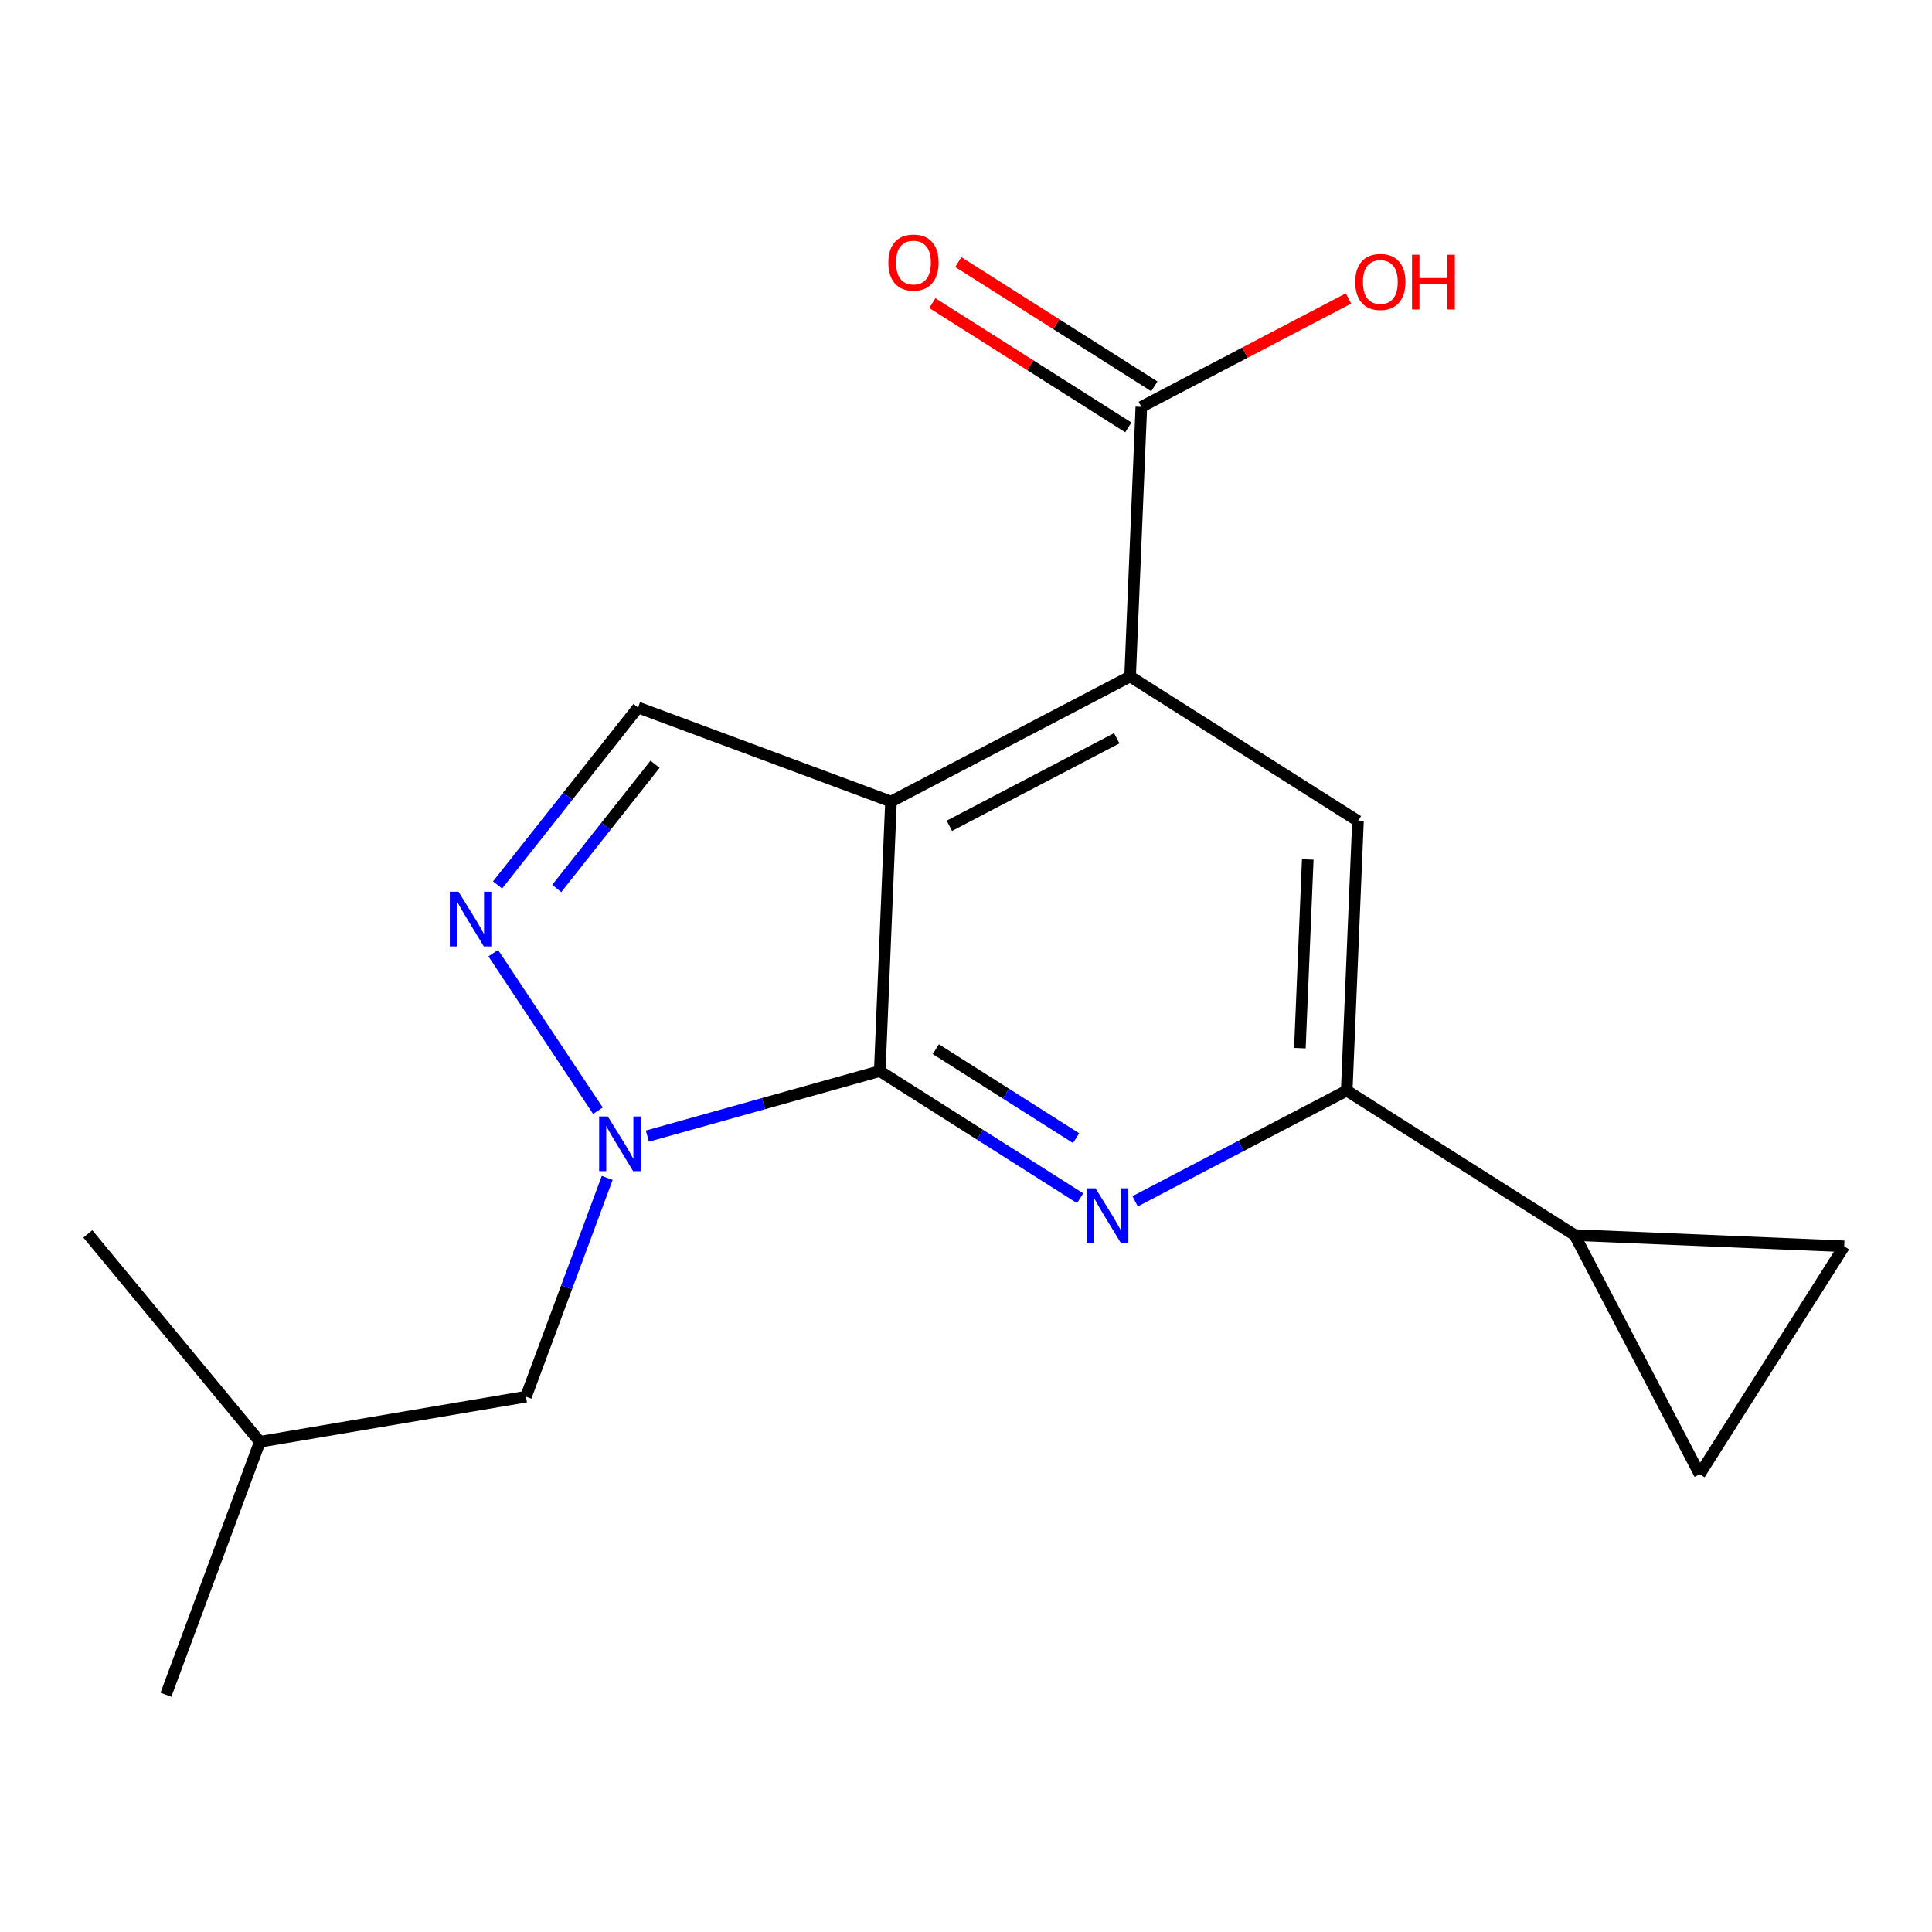 <?xml version='1.0' encoding='iso-8859-1'?>
<svg version='1.1' baseProfile='full'
              xmlns='http://www.w3.org/2000/svg'
                      xmlns:rdkit='http://www.rdkit.org/xml'
                      xmlns:xlink='http://www.w3.org/1999/xlink'
                  xml:space='preserve'
width='1000px' height='1000px' viewBox='0 0 1000 1000'>
<!-- END OF HEADER -->
<rect style='opacity:1.0;fill:#FFFFFF;stroke:none' width='1000' height='1000' x='0' y='0'> </rect>
<path class='bond-3' d='M 455.364,554.399 L 507.22,587.3' style='fill:none;fill-rule:evenodd;stroke:#000000;stroke-width:6px;stroke-linecap:butt;stroke-linejoin:miter;stroke-opacity:1' />
<path class='bond-3' d='M 507.22,587.3 L 559.077,620.201' style='fill:none;fill-rule:evenodd;stroke:#0000FF;stroke-width:6px;stroke-linecap:butt;stroke-linejoin:miter;stroke-opacity:1' />
<path class='bond-3' d='M 484.389,543.042 L 520.688,566.073' style='fill:none;fill-rule:evenodd;stroke:#000000;stroke-width:6px;stroke-linecap:butt;stroke-linejoin:miter;stroke-opacity:1' />
<path class='bond-3' d='M 520.688,566.073 L 556.988,589.103' style='fill:none;fill-rule:evenodd;stroke:#0000FF;stroke-width:6px;stroke-linecap:butt;stroke-linejoin:miter;stroke-opacity:1' />
<path class='bond-4' d='M 455.364,554.399 L 461.174,414.877' style='fill:none;fill-rule:evenodd;stroke:#000000;stroke-width:6px;stroke-linecap:butt;stroke-linejoin:miter;stroke-opacity:1' />
<path class='bond-6' d='M 455.364,554.399 L 395.225,571.221' style='fill:none;fill-rule:evenodd;stroke:#000000;stroke-width:6px;stroke-linecap:butt;stroke-linejoin:miter;stroke-opacity:1' />
<path class='bond-6' d='M 395.225,571.221 L 335.087,588.043' style='fill:none;fill-rule:evenodd;stroke:#0000FF;stroke-width:6px;stroke-linecap:butt;stroke-linejoin:miter;stroke-opacity:1' />
<path class='bond-18' d='M 590.753,210.606 L 644.364,182.548' style='fill:none;fill-rule:evenodd;stroke:#000000;stroke-width:6px;stroke-linecap:butt;stroke-linejoin:miter;stroke-opacity:1' />
<path class='bond-18' d='M 644.364,182.548 L 697.975,154.489' style='fill:none;fill-rule:evenodd;stroke:#FF0000;stroke-width:6px;stroke-linecap:butt;stroke-linejoin:miter;stroke-opacity:1' />
<path class='bond-19' d='M 597.484,199.991 L 546.757,167.825' style='fill:none;fill-rule:evenodd;stroke:#000000;stroke-width:6px;stroke-linecap:butt;stroke-linejoin:miter;stroke-opacity:1' />
<path class='bond-19' d='M 546.757,167.825 L 496.03,135.659' style='fill:none;fill-rule:evenodd;stroke:#FF0000;stroke-width:6px;stroke-linecap:butt;stroke-linejoin:miter;stroke-opacity:1' />
<path class='bond-19' d='M 584.021,221.222 L 533.295,189.056' style='fill:none;fill-rule:evenodd;stroke:#000000;stroke-width:6px;stroke-linecap:butt;stroke-linejoin:miter;stroke-opacity:1' />
<path class='bond-19' d='M 533.295,189.056 L 482.568,156.89' style='fill:none;fill-rule:evenodd;stroke:#FF0000;stroke-width:6px;stroke-linecap:butt;stroke-linejoin:miter;stroke-opacity:1' />
<path class='bond-20' d='M 590.753,210.606 L 584.943,350.129' style='fill:none;fill-rule:evenodd;stroke:#000000;stroke-width:6px;stroke-linecap:butt;stroke-linejoin:miter;stroke-opacity:1' />
<path class='bond-0' d='M 461.174,414.877 L 584.943,350.129' style='fill:none;fill-rule:evenodd;stroke:#000000;stroke-width:6px;stroke-linecap:butt;stroke-linejoin:miter;stroke-opacity:1' />
<path class='bond-0' d='M 491.392,427.44 L 578.03,382.116' style='fill:none;fill-rule:evenodd;stroke:#000000;stroke-width:6px;stroke-linecap:butt;stroke-linejoin:miter;stroke-opacity:1' />
<path class='bond-8' d='M 461.174,414.877 L 330.24,366.204' style='fill:none;fill-rule:evenodd;stroke:#000000;stroke-width:6px;stroke-linecap:butt;stroke-linejoin:miter;stroke-opacity:1' />
<path class='bond-15' d='M 879.756,763.041 L 954.545,645.096' style='fill:none;fill-rule:evenodd;stroke:#000000;stroke-width:6px;stroke-linecap:butt;stroke-linejoin:miter;stroke-opacity:1' />
<path class='bond-16' d='M 879.756,763.041 L 815.023,639.272' style='fill:none;fill-rule:evenodd;stroke:#000000;stroke-width:6px;stroke-linecap:butt;stroke-linejoin:miter;stroke-opacity:1' />
<path class='bond-2' d='M 697.064,564.497 L 642.302,593.142' style='fill:none;fill-rule:evenodd;stroke:#000000;stroke-width:6px;stroke-linecap:butt;stroke-linejoin:miter;stroke-opacity:1' />
<path class='bond-2' d='M 642.302,593.142 L 587.54,621.786' style='fill:none;fill-rule:evenodd;stroke:#0000FF;stroke-width:6px;stroke-linecap:butt;stroke-linejoin:miter;stroke-opacity:1' />
<path class='bond-5' d='M 697.064,564.497 L 702.888,424.96' style='fill:none;fill-rule:evenodd;stroke:#000000;stroke-width:6px;stroke-linecap:butt;stroke-linejoin:miter;stroke-opacity:1' />
<path class='bond-5' d='M 672.82,542.518 L 676.897,444.842' style='fill:none;fill-rule:evenodd;stroke:#000000;stroke-width:6px;stroke-linecap:butt;stroke-linejoin:miter;stroke-opacity:1' />
<path class='bond-17' d='M 697.064,564.497 L 815.023,639.272' style='fill:none;fill-rule:evenodd;stroke:#000000;stroke-width:6px;stroke-linecap:butt;stroke-linejoin:miter;stroke-opacity:1' />
<path class='bond-1' d='M 584.943,350.129 L 702.888,424.96' style='fill:none;fill-rule:evenodd;stroke:#000000;stroke-width:6px;stroke-linecap:butt;stroke-linejoin:miter;stroke-opacity:1' />
<path class='bond-7' d='M 330.24,366.204 L 293.889,412.126' style='fill:none;fill-rule:evenodd;stroke:#000000;stroke-width:6px;stroke-linecap:butt;stroke-linejoin:miter;stroke-opacity:1' />
<path class='bond-7' d='M 293.889,412.126 L 257.538,458.048' style='fill:none;fill-rule:evenodd;stroke:#0000FF;stroke-width:6px;stroke-linecap:butt;stroke-linejoin:miter;stroke-opacity:1' />
<path class='bond-7' d='M 339.046,395.584 L 313.6,427.729' style='fill:none;fill-rule:evenodd;stroke:#000000;stroke-width:6px;stroke-linecap:butt;stroke-linejoin:miter;stroke-opacity:1' />
<path class='bond-7' d='M 313.6,427.729 L 288.155,459.875' style='fill:none;fill-rule:evenodd;stroke:#0000FF;stroke-width:6px;stroke-linecap:butt;stroke-linejoin:miter;stroke-opacity:1' />
<path class='bond-14' d='M 954.545,645.096 L 815.023,639.272' style='fill:none;fill-rule:evenodd;stroke:#000000;stroke-width:6px;stroke-linecap:butt;stroke-linejoin:miter;stroke-opacity:1' />
<path class='bond-10' d='M 272.238,722.916 L 293.269,666.296' style='fill:none;fill-rule:evenodd;stroke:#000000;stroke-width:6px;stroke-linecap:butt;stroke-linejoin:miter;stroke-opacity:1' />
<path class='bond-10' d='M 293.269,666.296 L 314.299,609.675' style='fill:none;fill-rule:evenodd;stroke:#0000FF;stroke-width:6px;stroke-linecap:butt;stroke-linejoin:miter;stroke-opacity:1' />
<path class='bond-13' d='M 272.238,722.916 L 134.503,746.254' style='fill:none;fill-rule:evenodd;stroke:#000000;stroke-width:6px;stroke-linecap:butt;stroke-linejoin:miter;stroke-opacity:1' />
<path class='bond-11' d='M 134.503,746.254 L 45.455,638.658' style='fill:none;fill-rule:evenodd;stroke:#000000;stroke-width:6px;stroke-linecap:butt;stroke-linejoin:miter;stroke-opacity:1' />
<path class='bond-12' d='M 134.503,746.254 L 85.887,877.201' style='fill:none;fill-rule:evenodd;stroke:#000000;stroke-width:6px;stroke-linecap:butt;stroke-linejoin:miter;stroke-opacity:1' />
<path class='bond-9' d='M 255.294,493.351 L 309.479,574.903' style='fill:none;fill-rule:evenodd;stroke:#0000FF;stroke-width:6px;stroke-linecap:butt;stroke-linejoin:miter;stroke-opacity:1' />
<path  class='atom-14' d='M 237.306 461.54
L 246.586 476.54
Q 247.506 478.02, 248.986 480.7
Q 250.466 483.38, 250.546 483.54
L 250.546 461.54
L 254.306 461.54
L 254.306 489.86
L 250.426 489.86
L 240.466 473.46
Q 239.306 471.54, 238.066 469.34
Q 236.866 467.14, 236.506 466.46
L 236.506 489.86
L 232.826 489.86
L 232.826 461.54
L 237.306 461.54
' fill='#0000FF'/>
<path  class='atom-15' d='M 314.595 577.864
L 323.875 592.864
Q 324.795 594.344, 326.275 597.024
Q 327.755 599.704, 327.835 599.864
L 327.835 577.864
L 331.595 577.864
L 331.595 606.184
L 327.715 606.184
L 317.755 589.784
Q 316.595 587.864, 315.355 585.664
Q 314.155 583.464, 313.795 582.784
L 313.795 606.184
L 310.115 606.184
L 310.115 577.864
L 314.595 577.864
' fill='#0000FF'/>
<path  class='atom-16' d='M 567.049 615.07
L 576.329 630.07
Q 577.249 631.55, 578.729 634.23
Q 580.209 636.91, 580.289 637.07
L 580.289 615.07
L 584.049 615.07
L 584.049 643.39
L 580.169 643.39
L 570.209 626.99
Q 569.049 625.07, 567.809 622.87
Q 566.609 620.67, 566.249 619.99
L 566.249 643.39
L 562.569 643.39
L 562.569 615.07
L 567.049 615.07
' fill='#0000FF'/>
<path  class='atom-17' d='M 701.466 145.939
Q 701.466 139.139, 704.826 135.339
Q 708.186 131.539, 714.466 131.539
Q 720.746 131.539, 724.106 135.339
Q 727.466 139.139, 727.466 145.939
Q 727.466 152.819, 724.066 156.739
Q 720.666 160.619, 714.466 160.619
Q 708.226 160.619, 704.826 156.739
Q 701.466 152.859, 701.466 145.939
M 714.466 157.419
Q 718.786 157.419, 721.106 154.539
Q 723.466 151.619, 723.466 145.939
Q 723.466 140.379, 721.106 137.579
Q 718.786 134.739, 714.466 134.739
Q 710.146 134.739, 707.786 137.539
Q 705.466 140.339, 705.466 145.939
Q 705.466 151.659, 707.786 154.539
Q 710.146 157.419, 714.466 157.419
' fill='#FF0000'/>
<path  class='atom-17' d='M 730.866 131.859
L 734.706 131.859
L 734.706 143.899
L 749.186 143.899
L 749.186 131.859
L 753.026 131.859
L 753.026 160.179
L 749.186 160.179
L 749.186 147.099
L 734.706 147.099
L 734.706 160.179
L 730.866 160.179
L 730.866 131.859
' fill='#FF0000'/>
<path  class='atom-18' d='M 459.808 135.897
Q 459.808 129.097, 463.168 125.297
Q 466.528 121.497, 472.808 121.497
Q 479.088 121.497, 482.448 125.297
Q 485.808 129.097, 485.808 135.897
Q 485.808 142.777, 482.408 146.697
Q 479.008 150.577, 472.808 150.577
Q 466.568 150.577, 463.168 146.697
Q 459.808 142.817, 459.808 135.897
M 472.808 147.377
Q 477.128 147.377, 479.448 144.497
Q 481.808 141.577, 481.808 135.897
Q 481.808 130.337, 479.448 127.537
Q 477.128 124.697, 472.808 124.697
Q 468.488 124.697, 466.128 127.497
Q 463.808 130.297, 463.808 135.897
Q 463.808 141.617, 466.128 144.497
Q 468.488 147.377, 472.808 147.377
' fill='#FF0000'/>
</svg>
